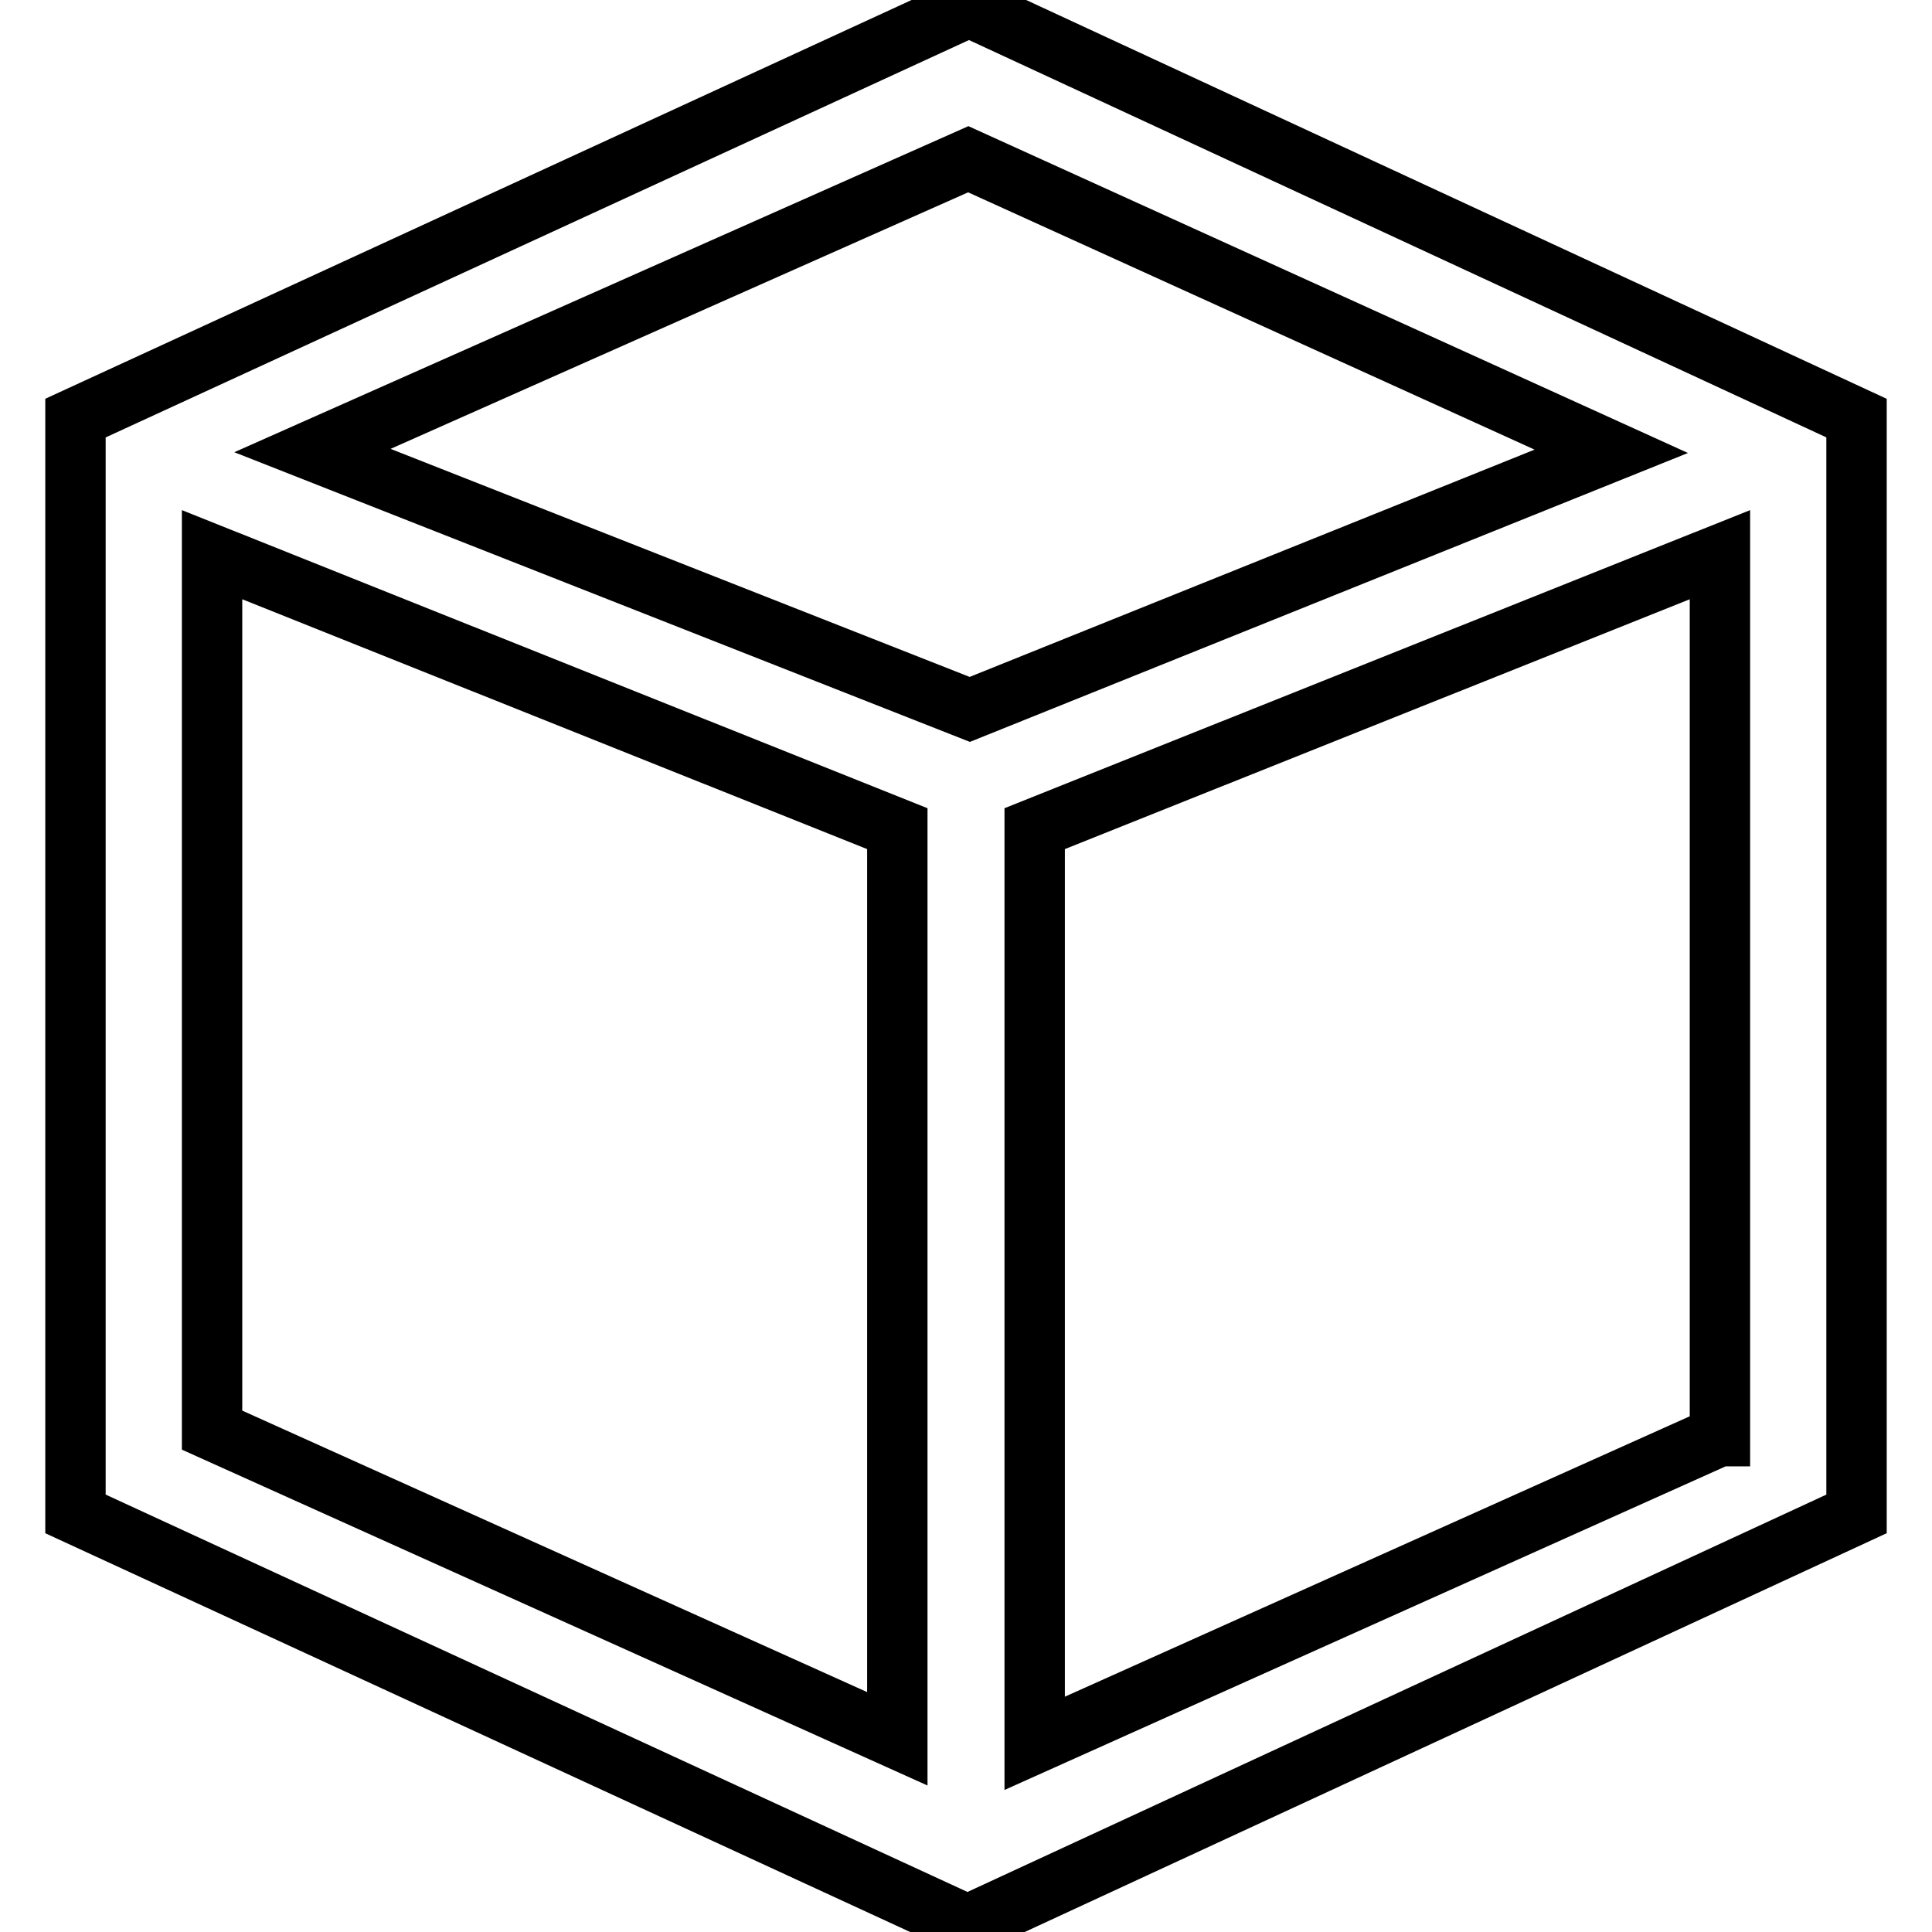 <?xml version="1.0" encoding="utf-8"?>
<!-- Svg Vector Icons : http://www.onlinewebfonts.com/icon -->
<!DOCTYPE svg PUBLIC "-//W3C//DTD SVG 1.1//EN" "http://www.w3.org/Graphics/SVG/1.1/DTD/svg11.dtd">
<svg version="1.1" xmlns="http://www.w3.org/2000/svg" xmlns:xlink="http://www.w3.org/1999/xlink" x="0px" y="0px" viewBox="0 0 256 256" enable-background="new 0 0 256 256" xml:space="preserve">
<g> <path stroke-width="8" fill-opacity="0" stroke="#000000"  d="M128.4,0.9L10,55.4v145.2l118.2,54.5L246,200.6V55.4L128.4,0.9z M118.9,230.4l-90.8-40.9V73.5l90.8,36.3 V230.4L118.9,230.4z M41.4,59.7l86.9-38.6l85.2,38.7L128.5,94L41.4,59.7z M227.8,190.3L137.1,231V109.8l90.8-36.3V190.3z"/></g>
</svg>